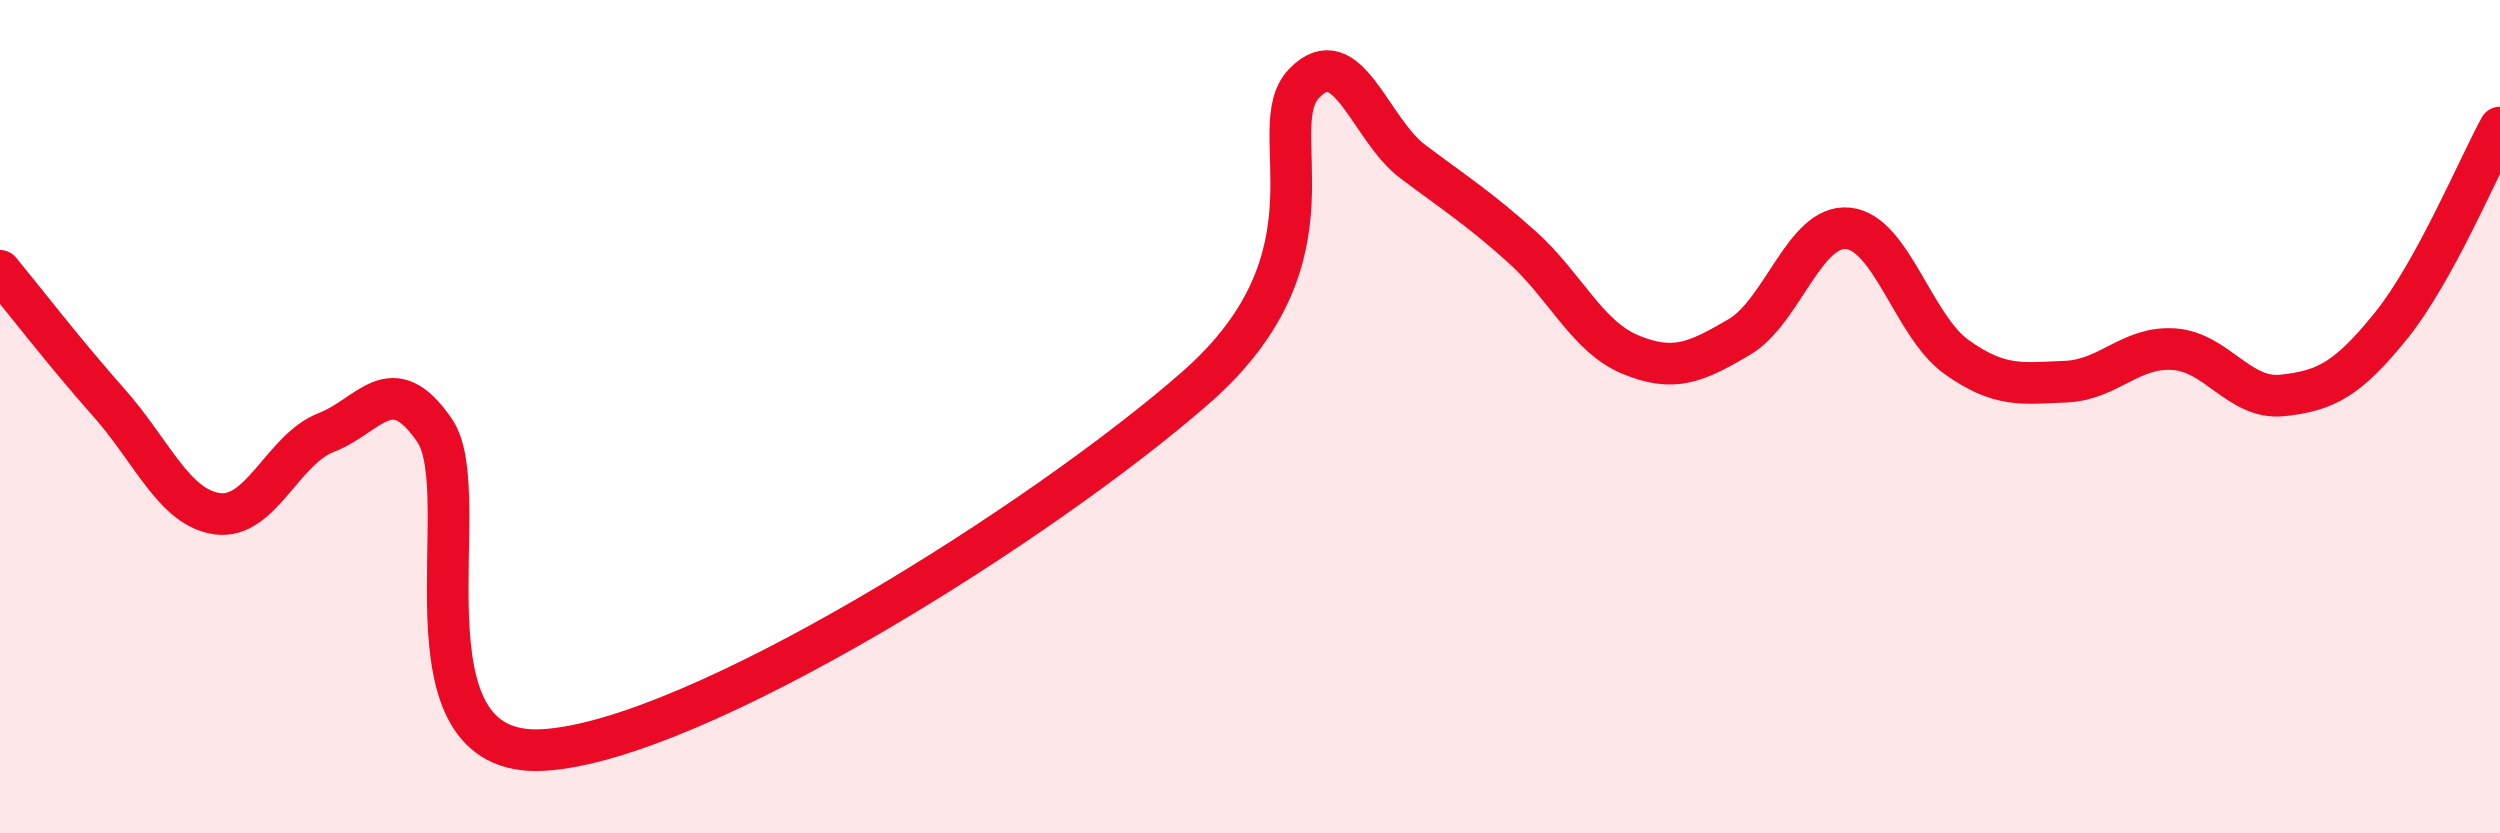 
    <svg width="60" height="20" viewBox="0 0 60 20" xmlns="http://www.w3.org/2000/svg">
      <path
        d="M 0,6.5 C 0.52,7.13 1.57,8.49 2.61,9.66 C 3.65,10.83 4.18,12.19 5.22,12.33 C 6.26,12.47 6.79,10.78 7.83,10.38 C 8.87,9.98 9.39,8.81 10.43,10.33 C 11.47,11.85 9.39,18.21 13.04,18 C 16.69,17.79 25.05,12.5 28.7,9.3 C 32.35,6.1 30.26,3.08 31.3,2 C 32.34,0.92 32.87,3.1 33.91,3.88 C 34.95,4.66 35.48,4.99 36.52,5.92 C 37.56,6.85 38.09,8.08 39.13,8.51 C 40.17,8.94 40.7,8.7 41.74,8.09 C 42.78,7.48 43.31,5.38 44.35,5.48 C 45.39,5.58 45.92,7.83 46.96,8.57 C 48,9.31 48.53,9.2 49.57,9.16 C 50.61,9.12 51.13,8.31 52.17,8.38 C 53.21,8.45 53.74,9.6 54.78,9.49 C 55.82,9.38 56.35,9.1 57.39,7.81 C 58.43,6.52 59.48,4.01 60,3.06L60 20L0 20Z"
        fill="#EB0A25"
        opacity="0.1"
        stroke-linecap="round"
        stroke-linejoin="round"
      />
      <path
        d="M 0,6.5 C 0.52,7.13 1.57,8.49 2.61,9.66 C 3.65,10.83 4.18,12.19 5.22,12.33 C 6.26,12.47 6.79,10.78 7.83,10.38 C 8.87,9.98 9.39,8.81 10.43,10.33 C 11.47,11.85 9.39,18.21 13.04,18 C 16.69,17.79 25.05,12.5 28.7,9.3 C 32.35,6.1 30.26,3.08 31.3,2 C 32.34,0.92 32.87,3.1 33.91,3.88 C 34.95,4.66 35.48,4.99 36.52,5.92 C 37.56,6.85 38.09,8.08 39.13,8.51 C 40.17,8.94 40.7,8.7 41.74,8.09 C 42.78,7.48 43.31,5.38 44.35,5.48 C 45.39,5.58 45.92,7.83 46.96,8.57 C 48,9.31 48.53,9.2 49.57,9.16 C 50.61,9.12 51.13,8.31 52.17,8.38 C 53.21,8.45 53.74,9.6 54.78,9.49 C 55.82,9.38 56.35,9.1 57.39,7.81 C 58.43,6.52 59.48,4.01 60,3.06"
        stroke="#EB0A25"
        stroke-width="1"
        fill="none"
        stroke-linecap="round"
        stroke-linejoin="round"
      />
    </svg>
  